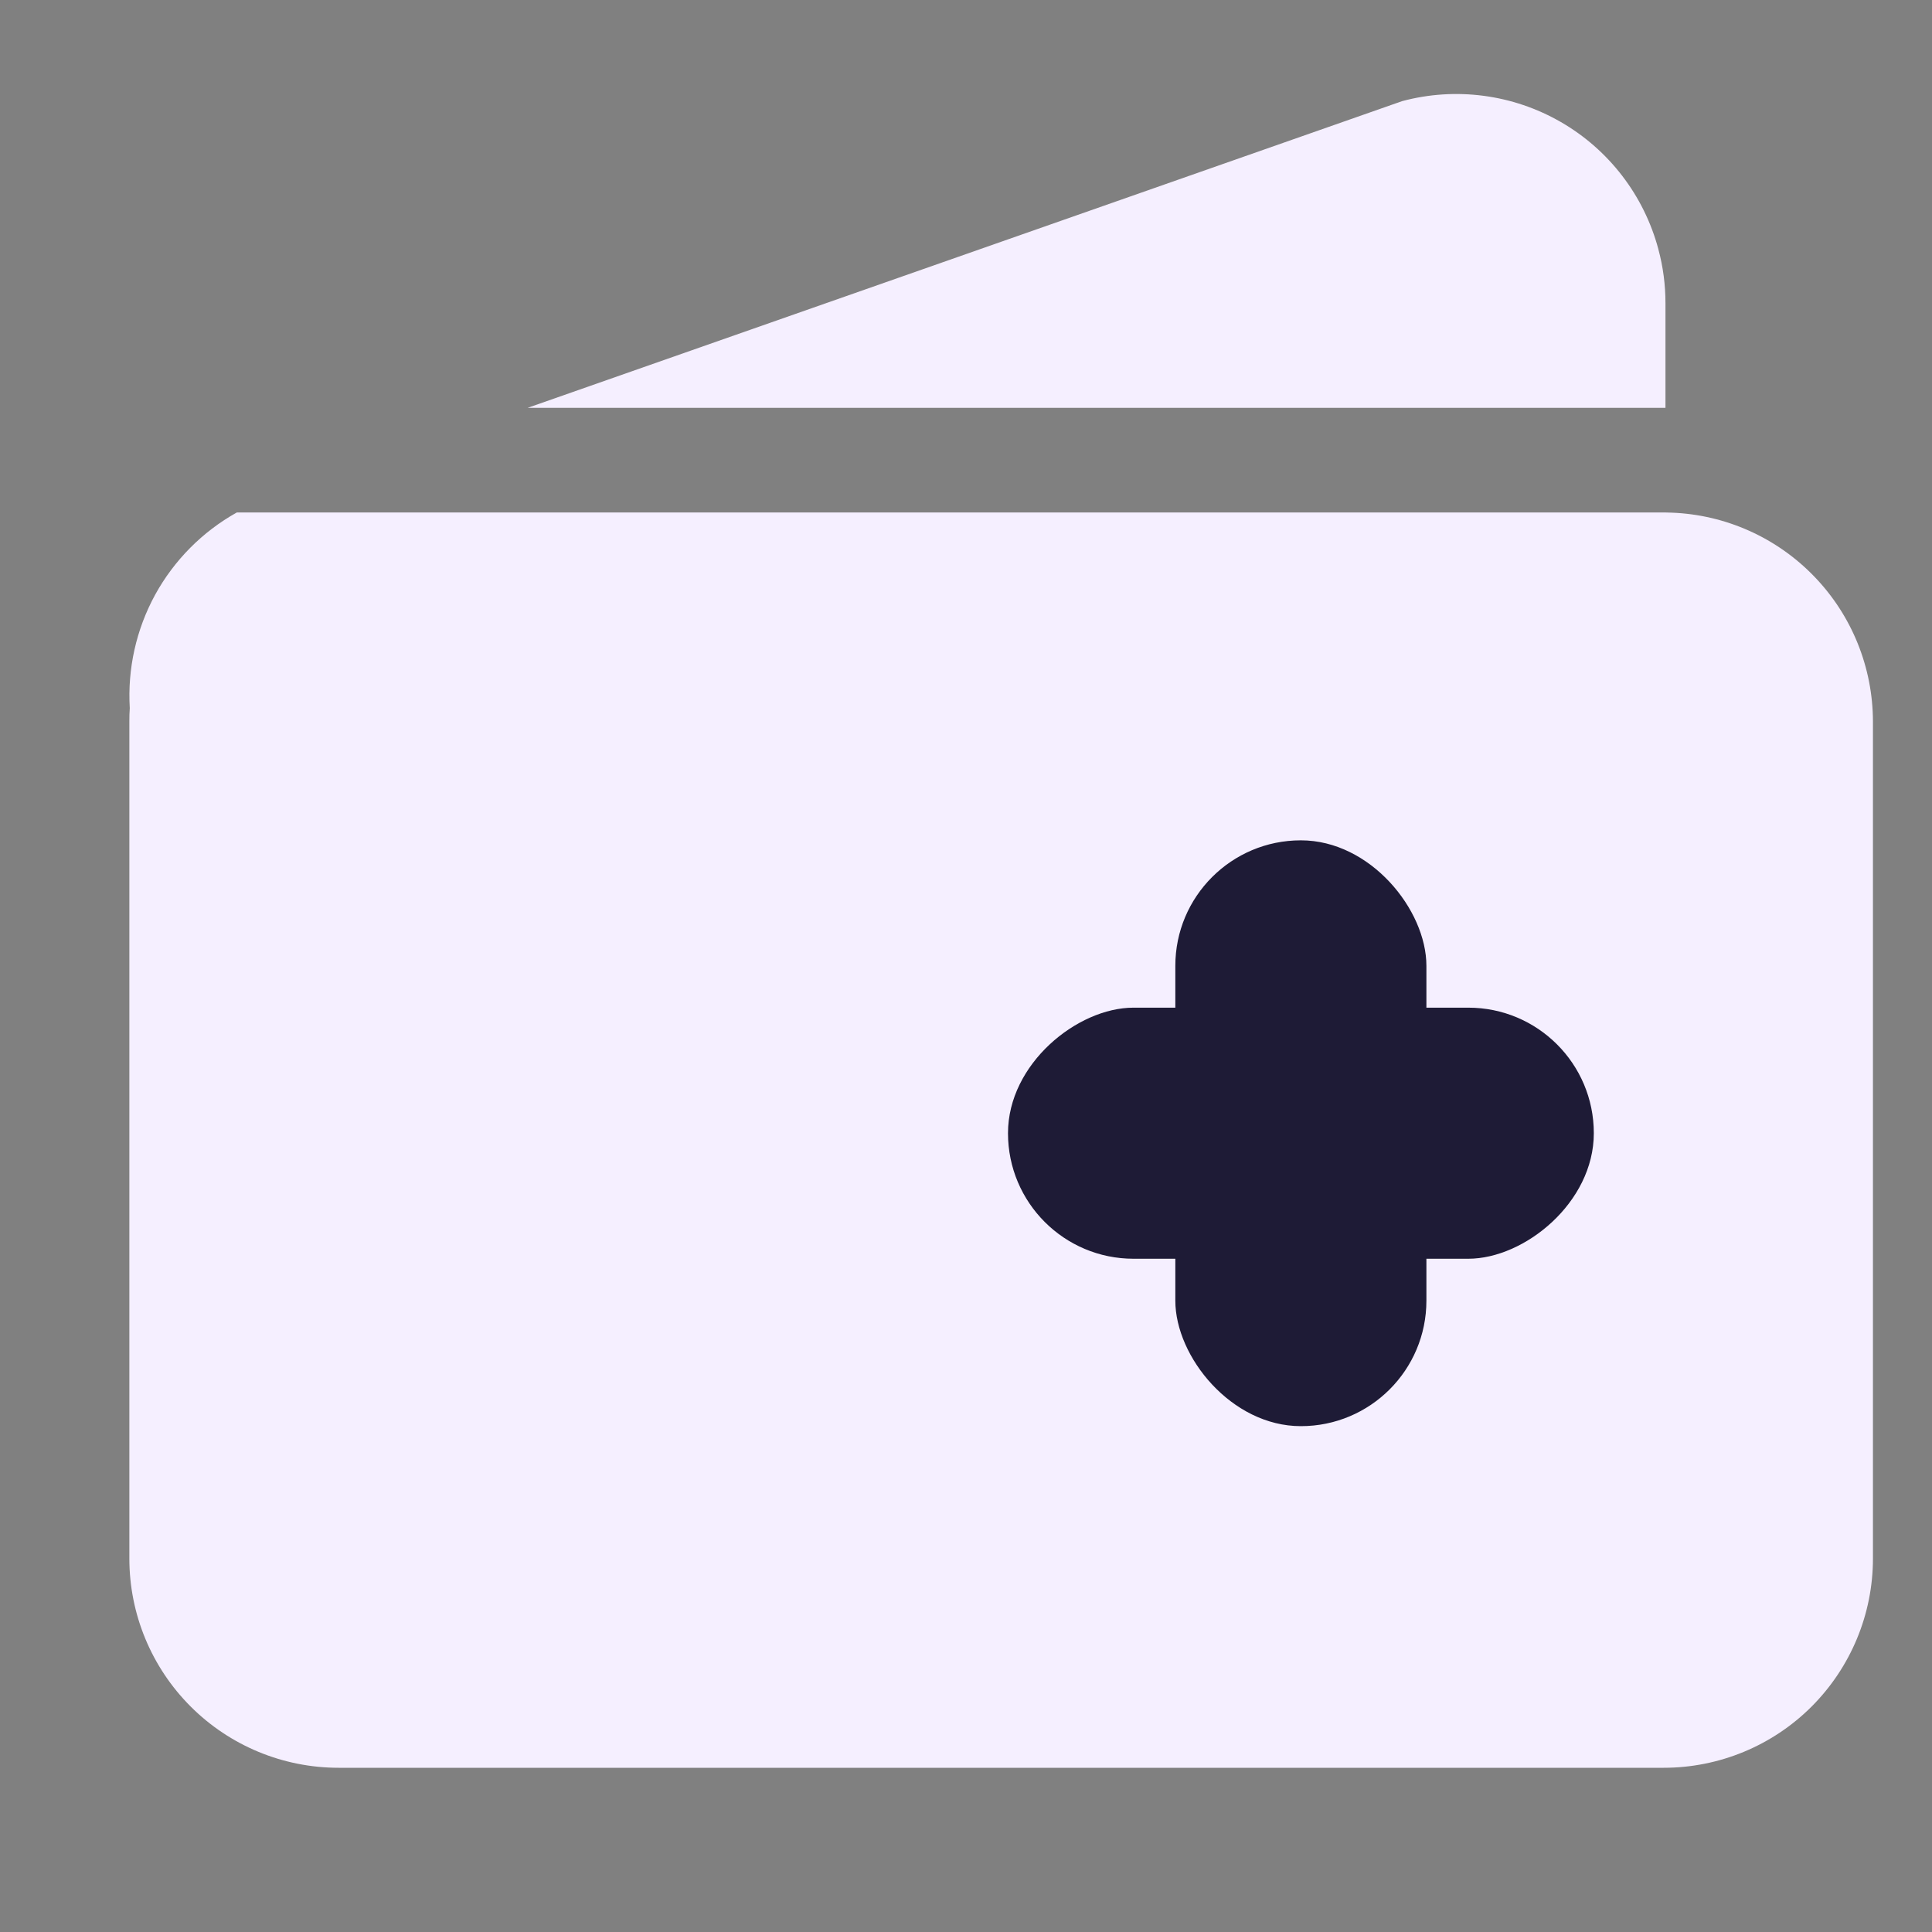 <svg width="23" height="23" viewBox="0 0 23 23" fill="none" xmlns="http://www.w3.org/2000/svg">
<rect x="0" y="0" width="23" height="23" fill="#808080" stroke="none"/>
<g clip-path="url(#clip0_56_7)">
<path d="M2.819 6.101H19.827L19.899 6.103C20.543 6.127 21.152 6.4 21.599 6.864C22.047 7.328 22.296 7.947 22.297 8.591V18.554C22.297 19.215 22.034 19.848 21.567 20.316C21.1 20.783 20.466 21.045 19.806 21.045H4.031C3.37 21.045 2.737 20.783 2.27 20.316C1.802 19.848 1.54 19.215 1.54 18.554V8.591L1.541 8.506L1.545 8.431C1.517 7.962 1.621 7.495 1.846 7.082C2.072 6.67 2.409 6.33 2.819 6.101ZM15.654 11.912C15.214 11.912 14.792 12.087 14.48 12.399C14.169 12.71 13.994 13.132 13.994 13.573C13.994 14.013 14.169 14.435 14.48 14.747C14.792 15.058 15.214 15.233 15.654 15.233C16.095 15.233 16.517 15.058 16.829 14.747C17.14 14.435 17.315 14.013 17.315 13.573C17.315 13.132 17.14 12.71 16.829 12.399C16.517 12.087 16.095 11.912 15.654 11.912ZM19.742 2.966C19.799 3.176 19.827 3.392 19.827 3.61L19.827 4.855H6.282L16.692 1.204C17.33 1.033 18.01 1.123 18.582 1.453C19.154 1.783 19.571 2.327 19.742 2.965" fill="#F5EFFF"/>
<rect x="13.992" y="10.004" width="2.989" height="6.974" rx="1.494" fill="#1E1B36"/>
<rect x="12" y="14.985" width="2.989" height="6.974" rx="1.494" transform="rotate(-90 12 14.985)" fill="#1E1B36"/>
</g>
<defs>
<clipPath id="clip0_56_7">
<rect width="22" height="22" fill="white" transform="translate(0.918 0.082)"/>
</clipPath>
</defs>
</svg>
